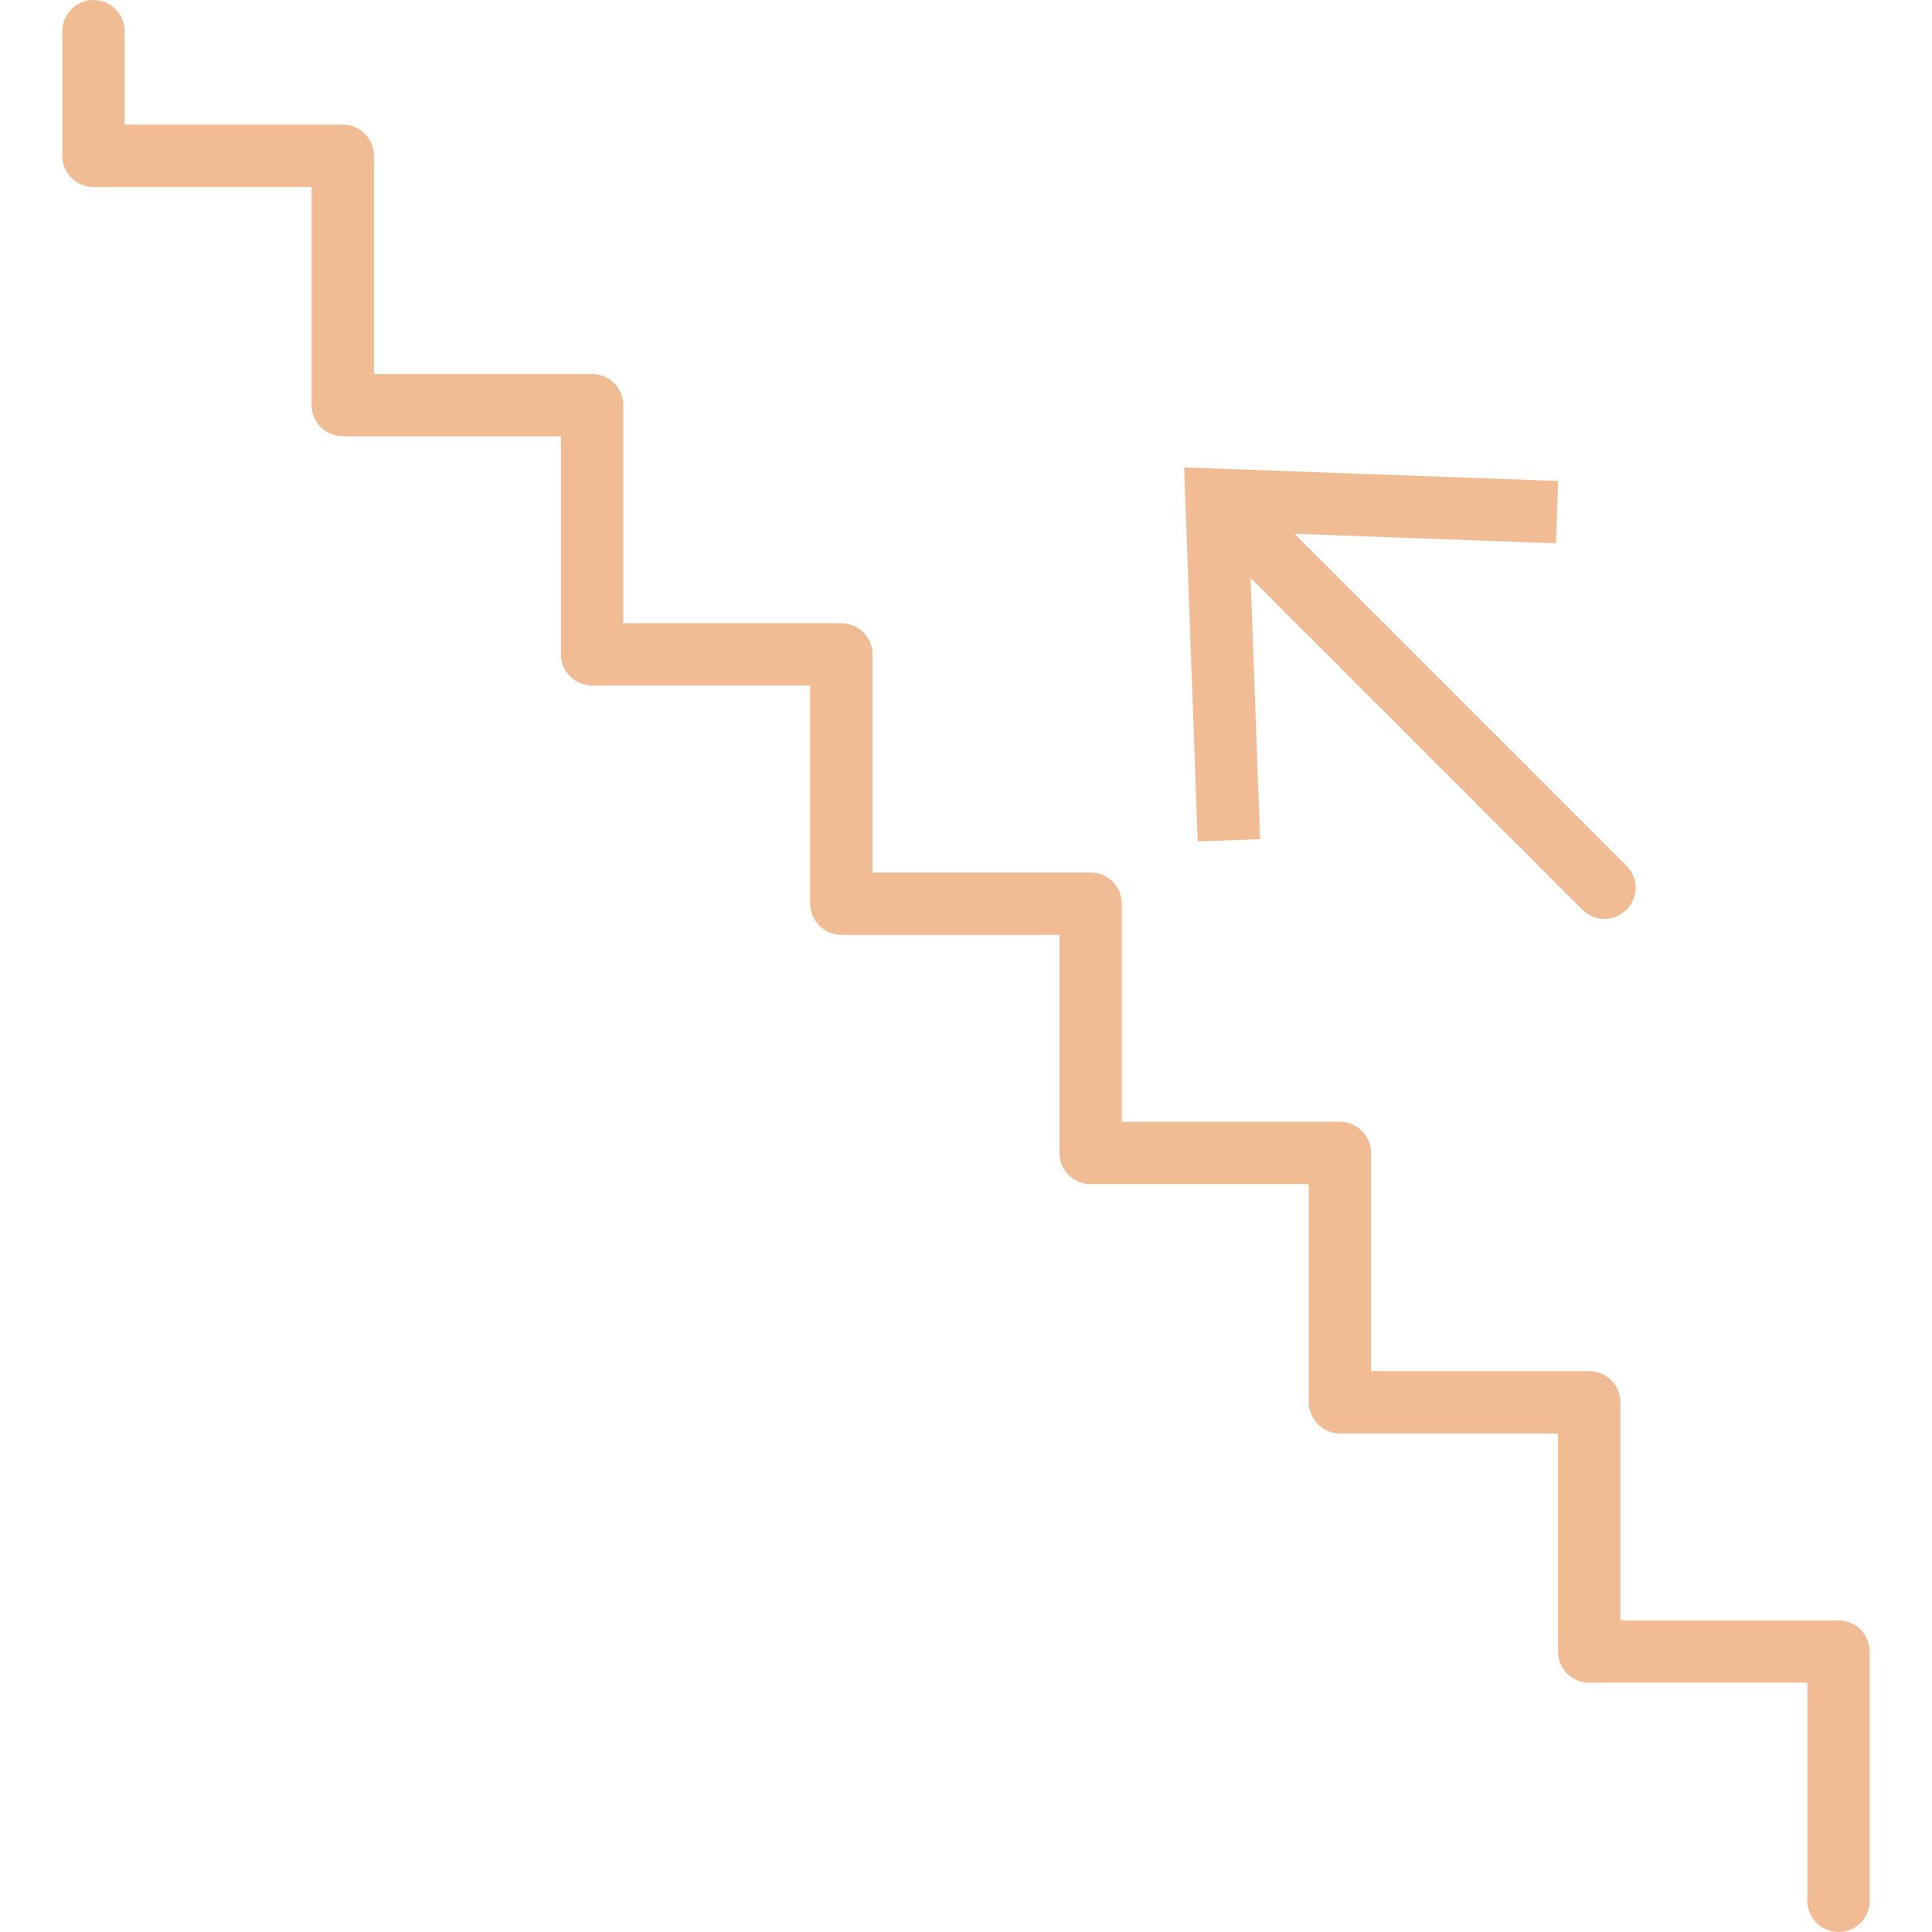 <?xml version="1.0" encoding="UTF-8"?> <svg xmlns="http://www.w3.org/2000/svg" width="496" height="496" viewBox="0 0 496 496" fill="none"> <path d="M472 416H416V360C416 355.582 412.418 352 408 352H352V296C352 291.582 348.418 288 344 288H288V232C288 227.582 284.418 224 280 224H224V168C224 163.582 220.418 160 216 160H160V104C160 99.582 156.418 96 152 96H96V40C96 35.582 92.418 32 88 32H32V8C32 3.582 28.418 0 24 0C19.582 0 16 3.582 16 8V40C16 44.418 19.582 48 24 48H80V104C80 108.418 83.582 112 88 112H144V168C144 172.418 147.582 176 152 176H208V232C208 236.418 211.582 240 216 240H272V296C272 300.418 275.582 304 280 304H336V360C336 364.418 339.582 368 344 368H400V424C400 428.418 403.582 432 408 432H464V488C464 492.418 467.582 496 472 496C476.418 496 480 492.418 480 488V424C480 419.582 476.418 416 472 416Z" fill="#F1BB93"></path> <path d="M323.504 215.448L321.056 148.368L406.344 233.656C409.522 236.726 414.586 236.638 417.656 233.46C420.65 230.36 420.65 225.445 417.656 222.344L332.344 137.032L399.456 139.488L400.032 123.488L304 120L307.488 216L323.504 215.448Z" fill="#F1BB93"></path> </svg> 